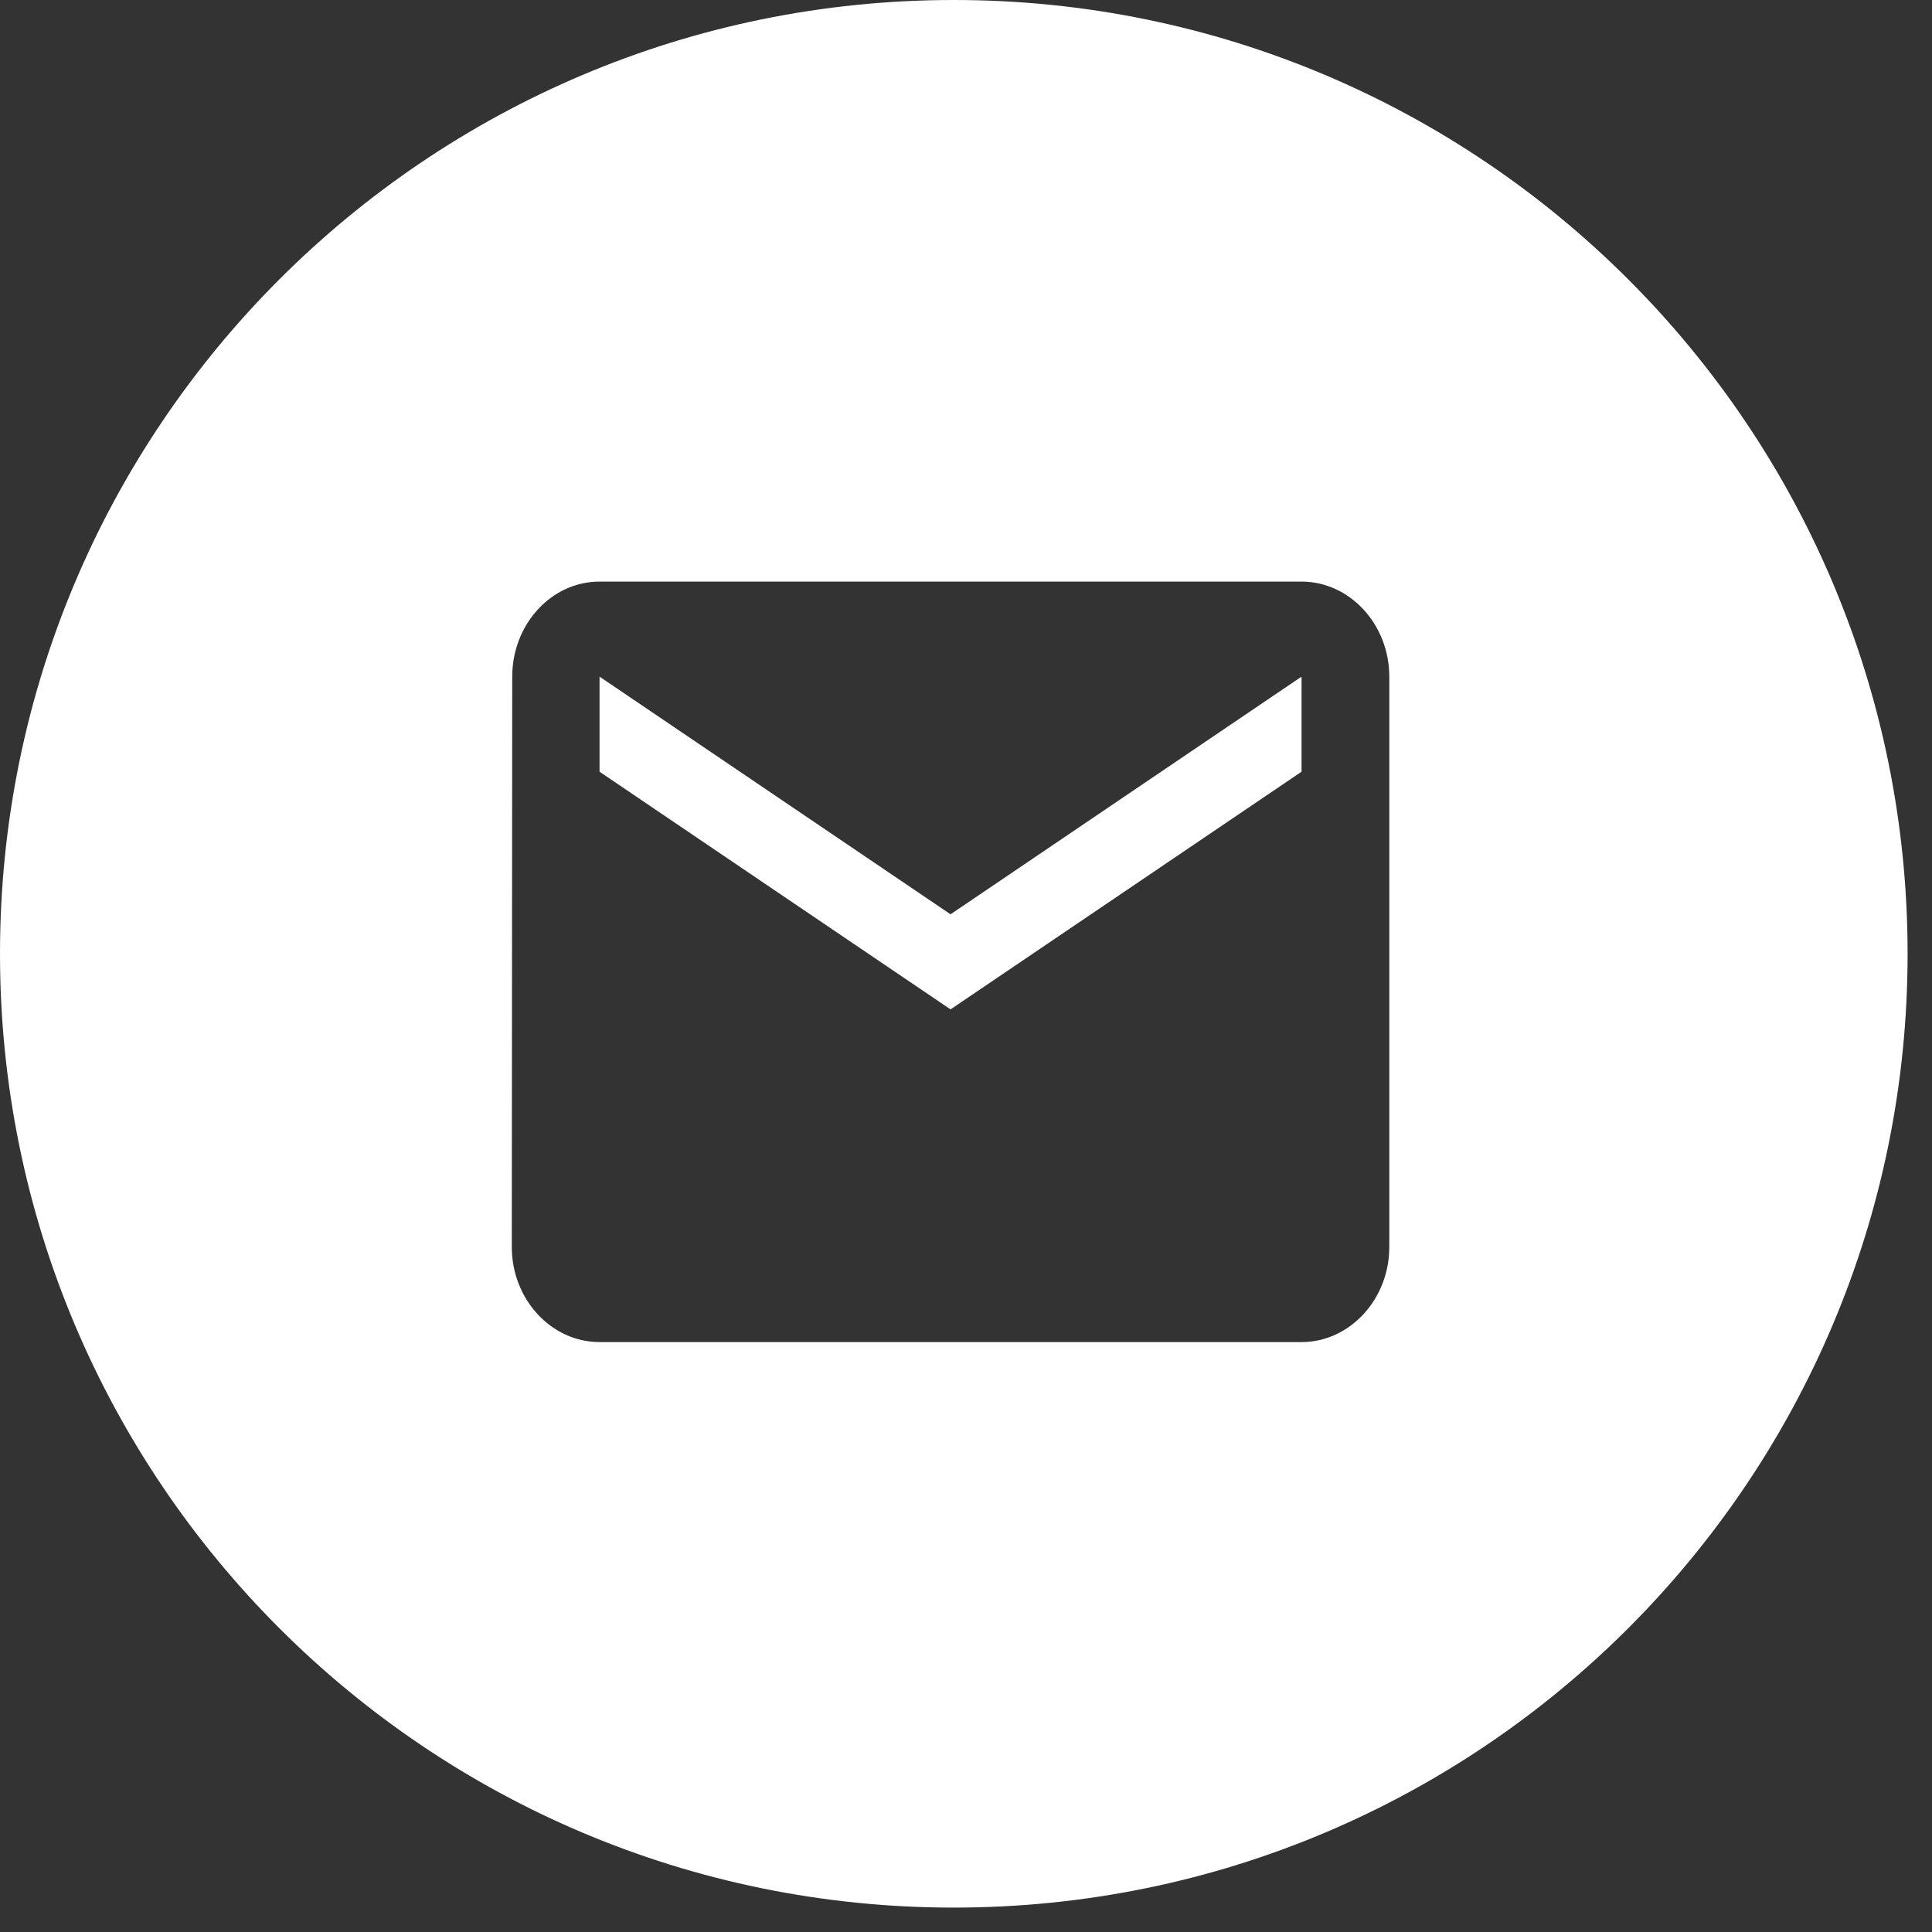 <svg width="62" height="62" viewBox="0 0 62 62" fill="none" xmlns="http://www.w3.org/2000/svg">
<rect x="0" y="0" width="62" height="62" fill="#333333" stroke="none"/>
<path fill-rule="evenodd" clip-rule="evenodd" d="M30.608 61.217C47.513 61.217 61.217 47.513 61.217 30.608C61.217 13.704 47.513 0 30.608 0C13.704 0 0 13.704 0 30.608C0 47.513 13.704 61.217 30.608 61.217ZM19.24 18.664H41.768C43.316 18.664 44.584 20.037 44.584 21.714V40.018C44.584 41.696 43.316 43.069 41.768 43.069H19.24C17.691 43.069 16.424 41.696 16.424 40.018L16.438 21.714C16.438 20.037 17.691 18.664 19.24 18.664ZM30.504 32.392L41.768 24.765V21.714L30.504 29.341L19.24 21.714V24.765L30.504 32.392Z" fill="white"/>
</svg>
